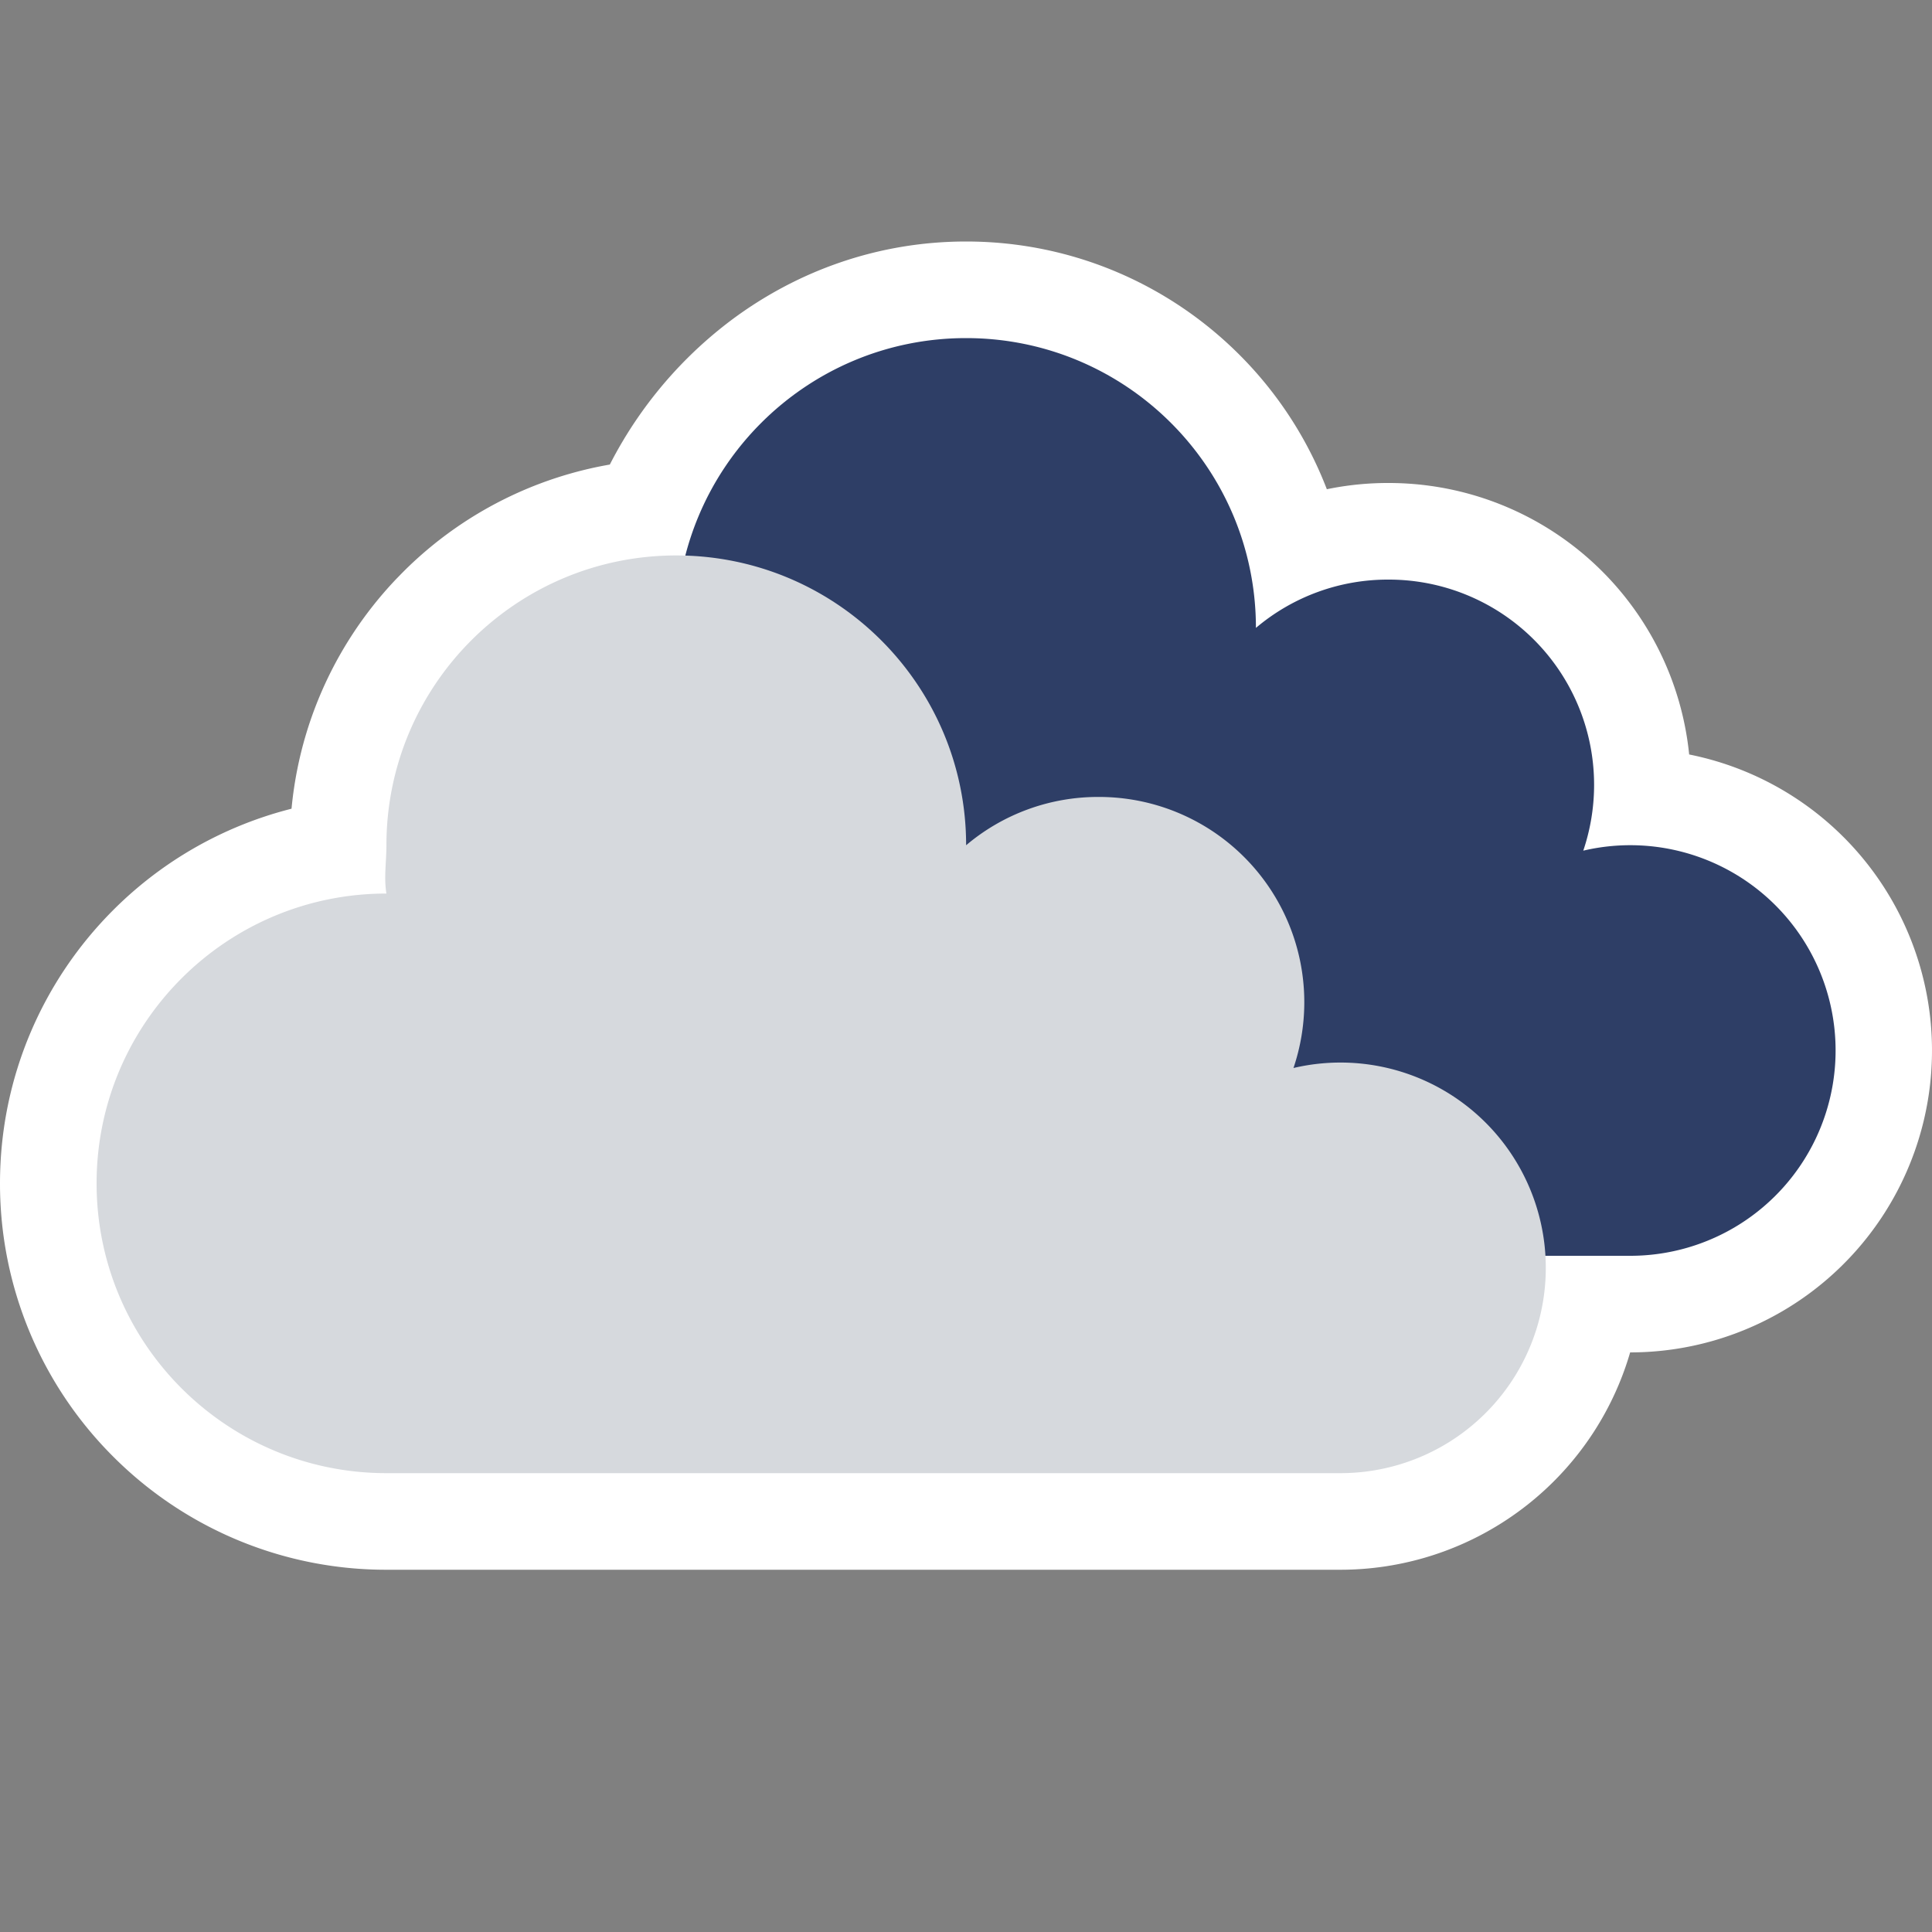 <svg xmlns="http://www.w3.org/2000/svg" viewBox="0 0 80 80">
  <rect x="0" y="0" width="80" height="80" fill="#808080" stroke="none"/>
  <g fill="none" fill-rule="nonzero">
    <path fill="#FFF" stroke="#FFF" stroke-width="4" d="M40.003 12c3.866 0 7.366 1.567 9.9 4.1a13.981 13.981 0 0 1 3.718 6.632 10.452 10.452 0 0 1 3.89-.732 10.501 10.501 0 0 1 10.485 11.011 10.506 10.506 0 0 1 9.934 9.28 10.49 10.49 0 0 1-.959 5.741A10.494 10.494 0 0 1 67.506 54h-1.613a10.491 10.491 0 0 1-4.792 7.381A10.494 10.494 0 0 1 55.506 63H16.001a13.958 13.958 0 0 1-9.9-4.1A13.955 13.955 0 0 1 2 49c0-3.866 1.567-7.366 4.101-9.9a13.968 13.968 0 0 1 7.553-3.904l.344-.054.003-.142c0-3.732 1.462-7.124 3.843-9.634l.259-.265a13.962 13.962 0 0 1 8.496-4.032 15.378 15.378 0 0 1 4.863-6.198C33.866 13.068 36.81 12 40.003 12Z"/>
    <path fill="#2E3E66" d="M67.506 52a8.501 8.501 0 1 0-1.946-16.776A8.5 8.5 0 0 0 57.505 24a8.452 8.452 0 0 0-5.5 2c0-6.627-5.374-12-12.002-12-6.628 0-12.002 5.373-12.002 12 0 .682-.11 1.35 0 2C21.374 28 16 33.373 16 40s5.374 12 12.001 12h39.505Z"/>
    <path fill="#D6D9DD" d="M55.506 61a8.501 8.501 0 1 0-1.946-16.776A8.5 8.5 0 0 0 45.505 33a8.452 8.452 0 0 0-5.5 2c0-6.627-5.374-12-12.002-12-6.628 0-12.002 5.373-12.002 12 0 .682-.11 1.35 0 2C9.374 37 4 42.373 4 49s5.374 12 12.001 12h39.505Z"/>
  </g>
</svg>
